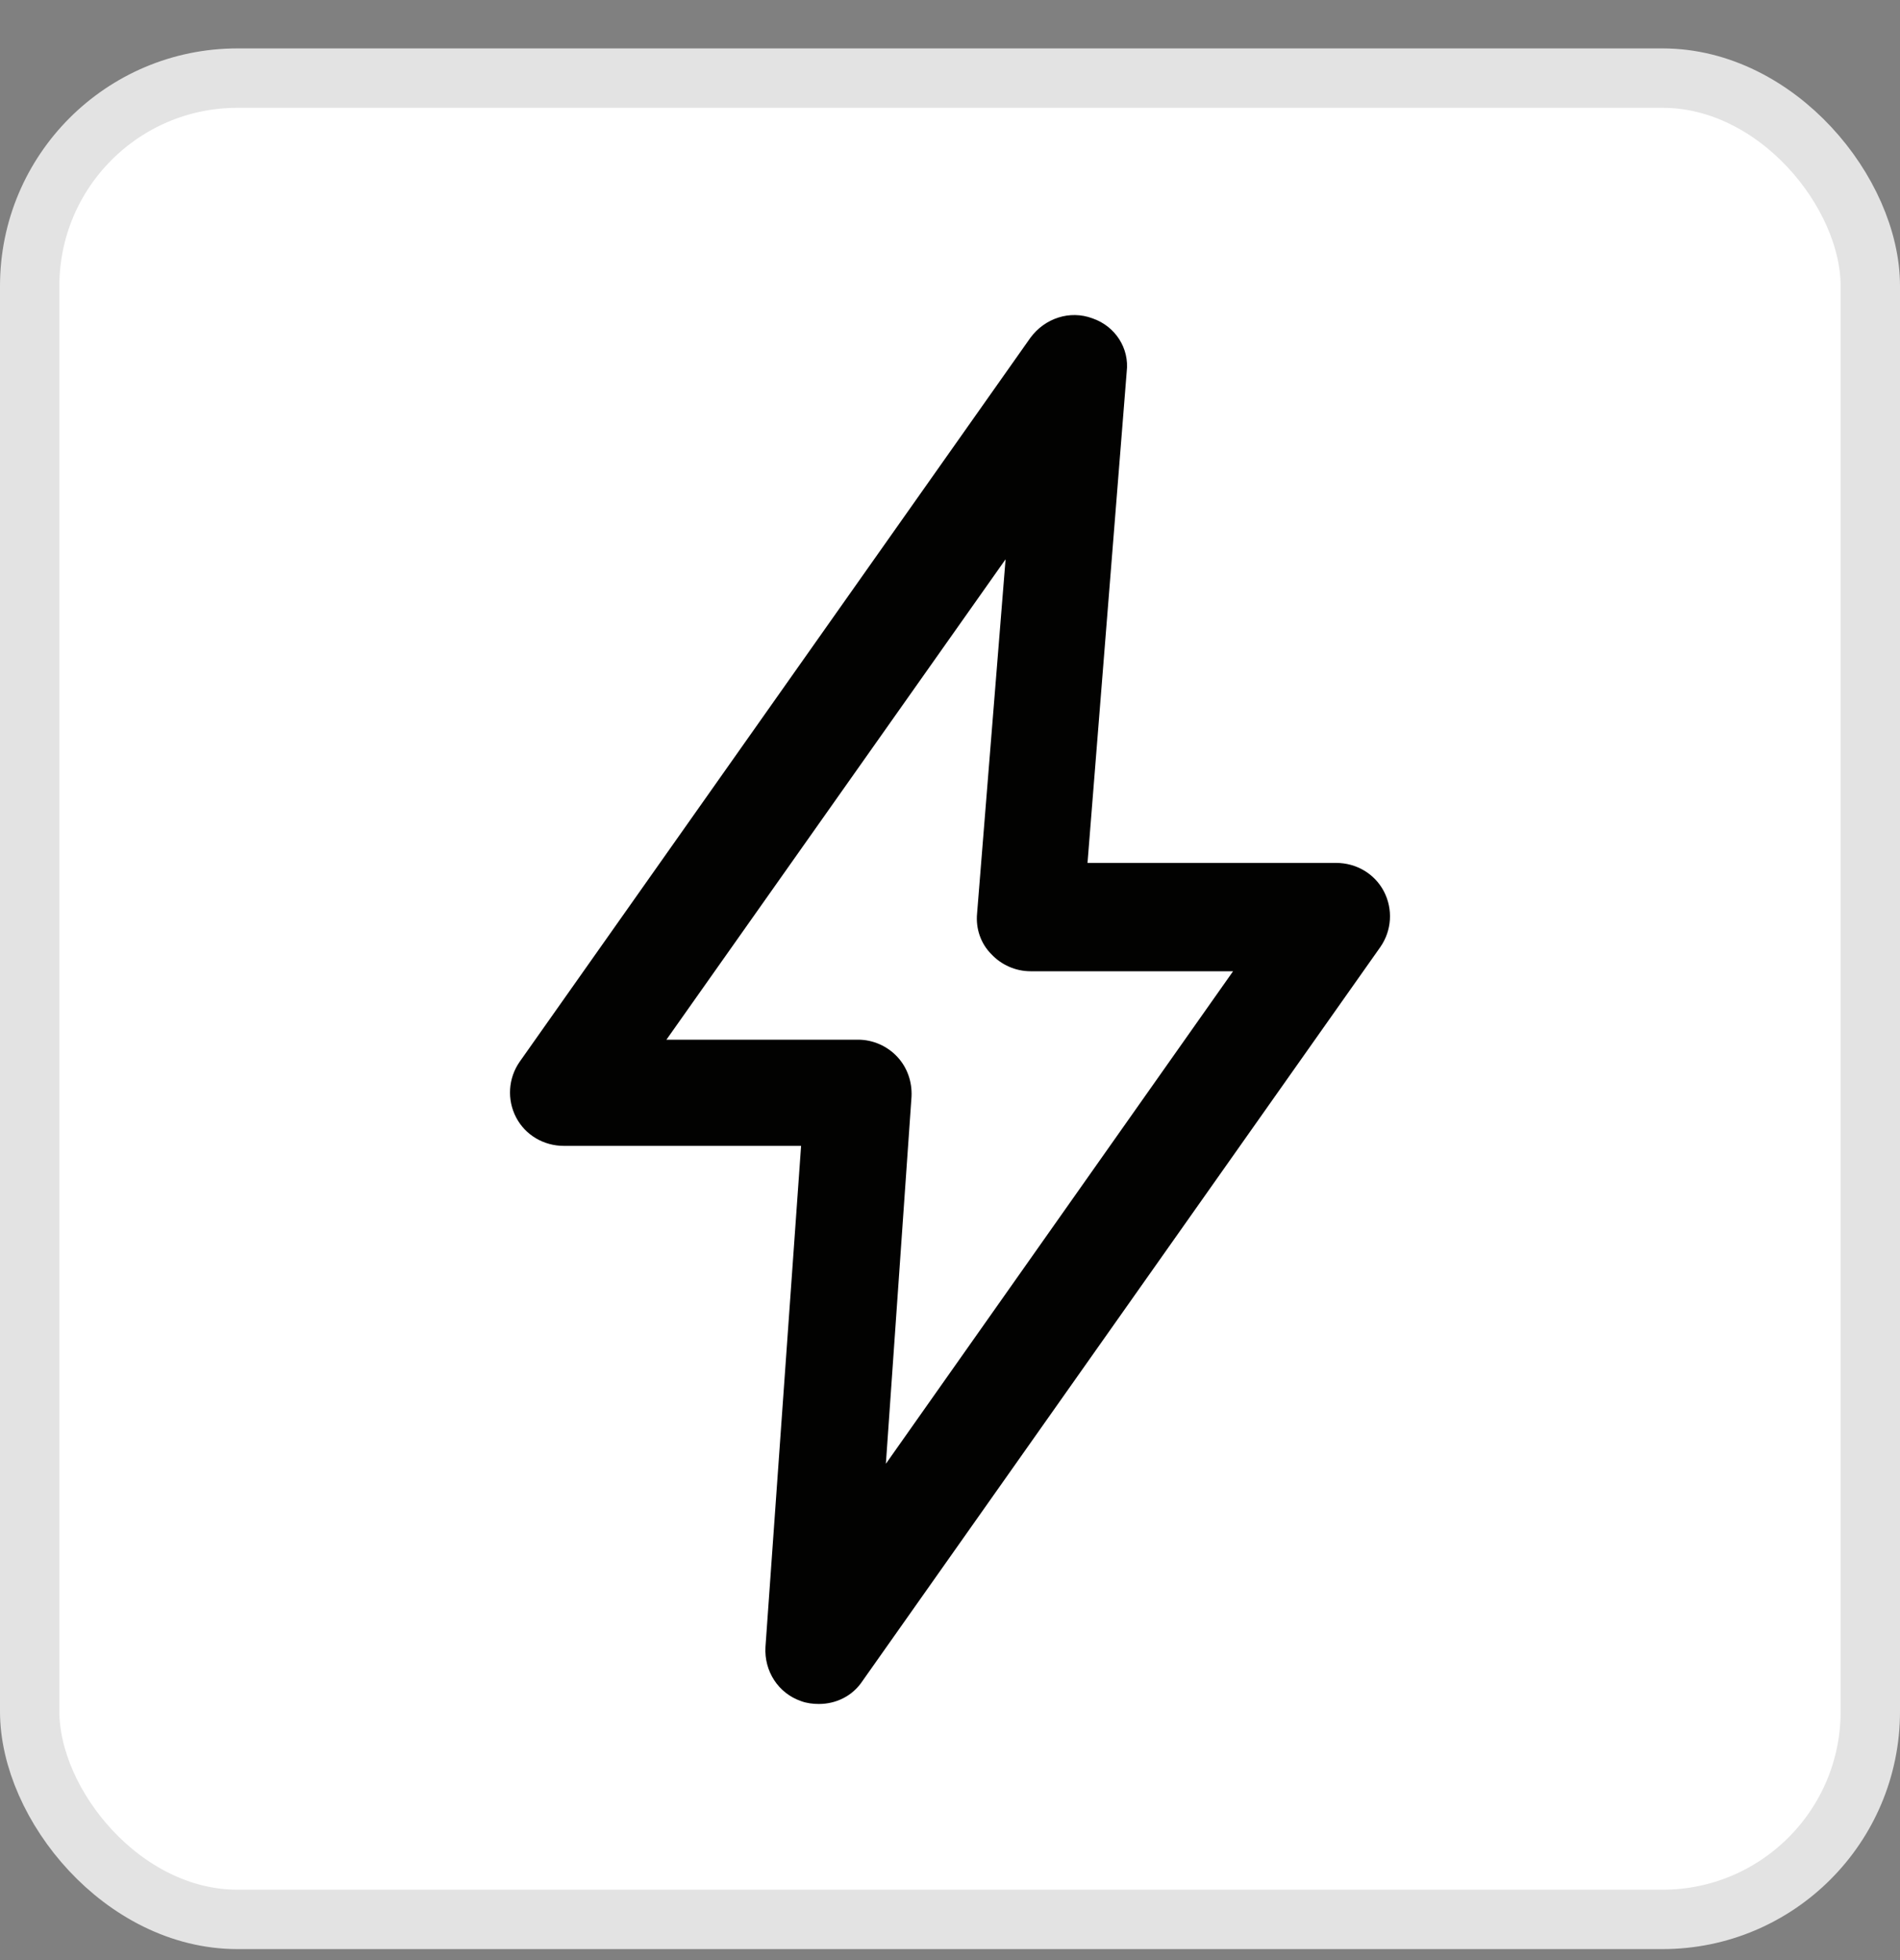 <svg width="32" height="33" viewBox="0 0 32 33" fill="none" xmlns="http://www.w3.org/2000/svg">
<rect x="0" y="0" width="32" height="33" fill="#808080" stroke="none"/>
<rect x="0.5" y="1.315" width="31" height="31" rx="3.5" fill="white"/>
<rect x="0.5" y="1.315" width="31" height="31" rx="3.5" stroke="#E3E3E3"/>
<g clip-path="url(#clip0_282_9861)">
<path d="M18.4 5.36C18.016 5.216 17.596 5.36 17.356 5.684L8.752 17.876C8.56 18.152 8.536 18.512 8.692 18.812C8.848 19.112 9.16 19.292 9.496 19.292H13.492L12.892 27.728C12.868 28.136 13.108 28.508 13.492 28.64C13.588 28.676 13.696 28.688 13.792 28.688C14.08 28.688 14.356 28.556 14.524 28.304L23.248 15.944C23.44 15.668 23.464 15.308 23.308 15.008C23.152 14.708 22.84 14.528 22.504 14.528H18.316L18.976 6.26C19.024 5.864 18.784 5.492 18.4 5.36ZM20.776 16.34L14.92 24.644L15.352 18.464C15.364 18.212 15.28 17.972 15.112 17.792C14.944 17.612 14.704 17.504 14.452 17.504H11.224L16.936 9.416L16.456 15.38C16.432 15.632 16.516 15.884 16.696 16.064C16.864 16.244 17.104 16.352 17.356 16.352H20.776V16.34Z" fill="#020201"/>
</g>
<defs>
<clipPath id="clip0_282_9861">
<rect width="24" height="24" fill="white" transform="translate(4 5)"/>
</clipPath>
</defs>
</svg>
